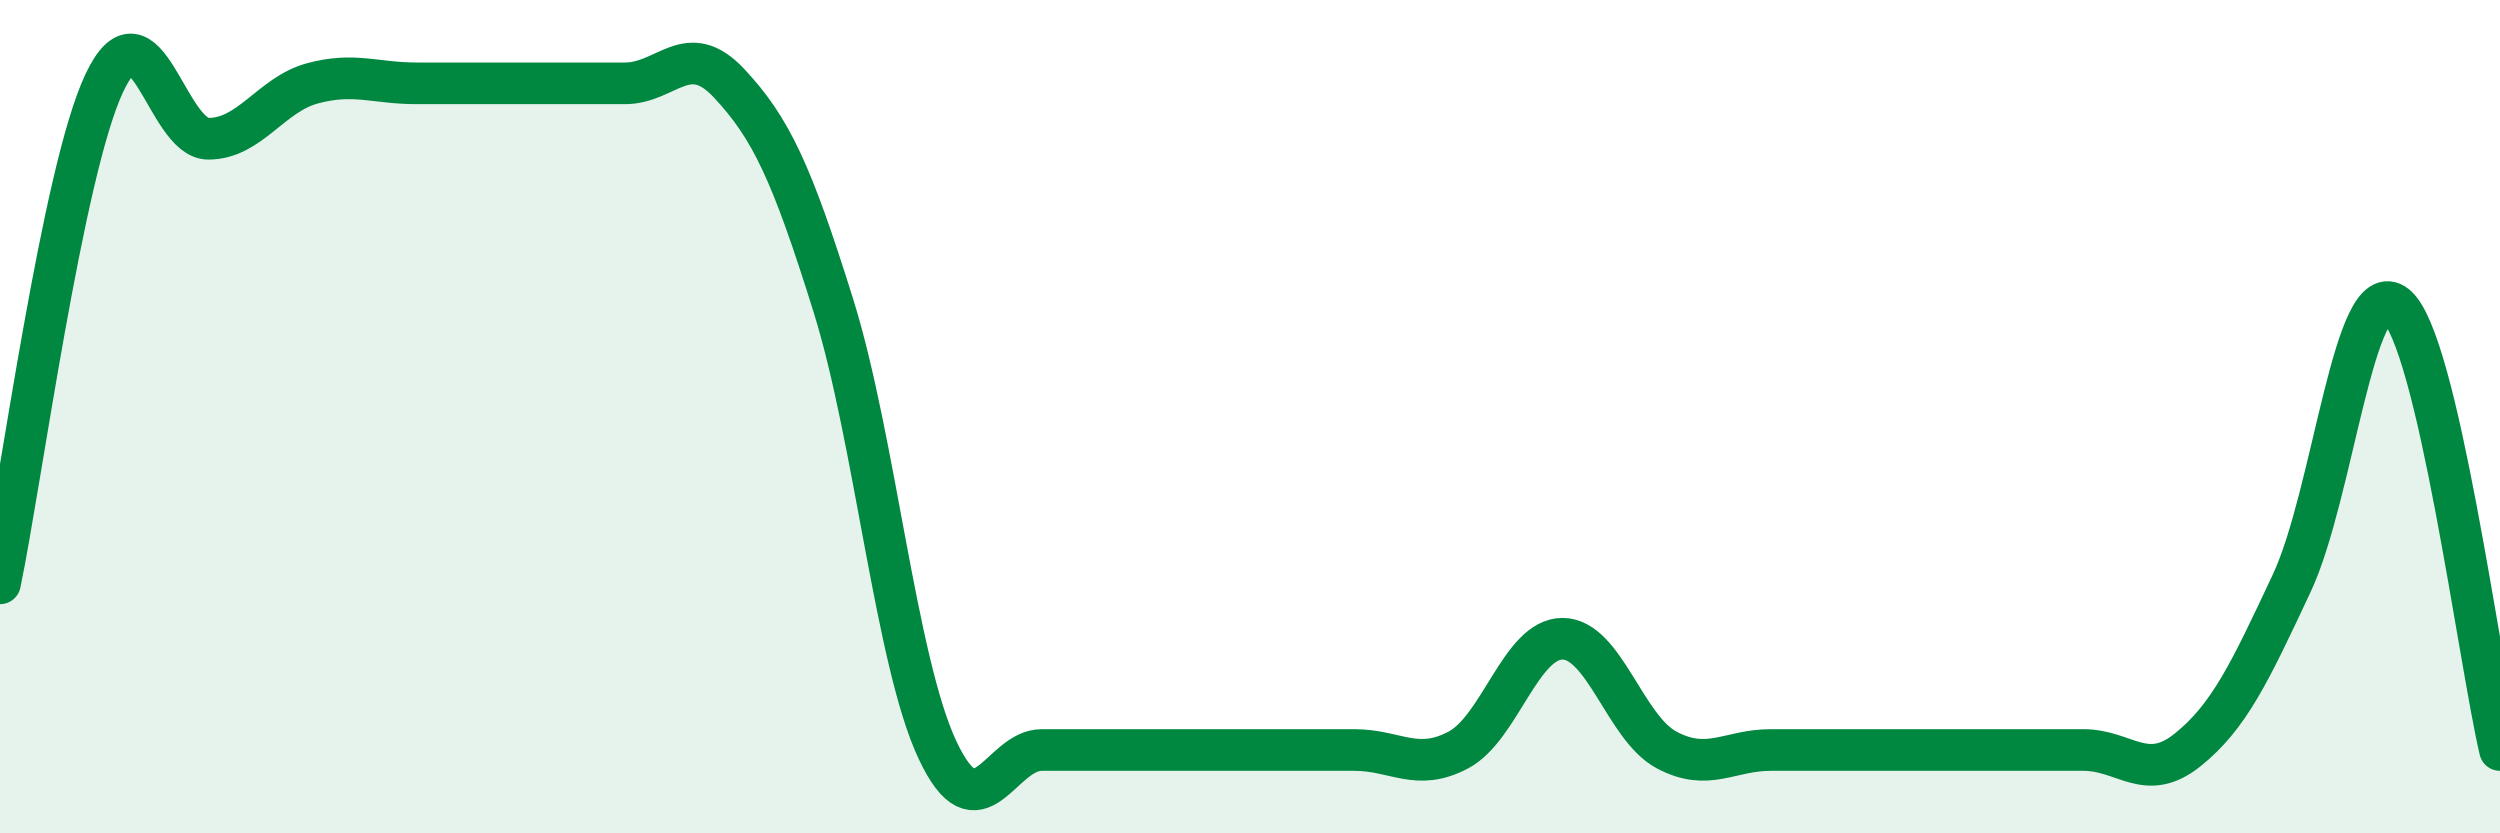 
    <svg width="60" height="20" viewBox="0 0 60 20" xmlns="http://www.w3.org/2000/svg">
      <path
        d="M 0,14 C 0.5,11.6 1.5,4.13 2.5,2 C 3.5,-0.13 4,3.33 5,3.33 C 6,3.33 6.5,2.27 7.5,2 C 8.5,1.73 9,2 10,2 C 11,2 11.5,2 12.5,2 C 13.5,2 14,2 15,2 C 16,2 16.5,0.93 17.5,2 C 18.5,3.07 19,4.13 20,7.33 C 21,10.53 21.5,15.87 22.5,18 C 23.5,20.13 24,18 25,18 C 26,18 26.5,18 27.5,18 C 28.5,18 29,18 30,18 C 31,18 31.5,18 32.5,18 C 33.5,18 34,18.53 35,18 C 36,17.47 36.5,15.33 37.5,15.33 C 38.5,15.33 39,17.47 40,18 C 41,18.53 41.5,18 42.5,18 C 43.5,18 44,18 45,18 C 46,18 46.5,18 47.5,18 C 48.5,18 49,18 50,18 C 51,18 51.5,18.8 52.5,18 C 53.5,17.2 54,16.13 55,14 C 56,11.87 56.5,6.53 57.5,7.33 C 58.5,8.13 59.5,15.87 60,18L60 20L0 20Z"
        fill="#008740"
        opacity="0.1"
        stroke-linecap="round"
        stroke-linejoin="round"
      />
      <path
        d="M 0,14 C 0.5,11.6 1.5,4.13 2.5,2 C 3.5,-0.13 4,3.33 5,3.33 C 6,3.33 6.5,2.27 7.5,2 C 8.5,1.73 9,2 10,2 C 11,2 11.5,2 12.5,2 C 13.5,2 14,2 15,2 C 16,2 16.5,0.93 17.5,2 C 18.5,3.07 19,4.13 20,7.33 C 21,10.53 21.5,15.87 22.5,18 C 23.5,20.13 24,18 25,18 C 26,18 26.5,18 27.5,18 C 28.5,18 29,18 30,18 C 31,18 31.5,18 32.5,18 C 33.5,18 34,18.53 35,18 C 36,17.47 36.5,15.33 37.5,15.33 C 38.5,15.33 39,17.47 40,18 C 41,18.53 41.5,18 42.5,18 C 43.5,18 44,18 45,18 C 46,18 46.5,18 47.5,18 C 48.5,18 49,18 50,18 C 51,18 51.5,18.8 52.5,18 C 53.5,17.2 54,16.13 55,14 C 56,11.87 56.5,6.53 57.5,7.33 C 58.5,8.13 59.5,15.87 60,18"
        stroke="#008740"
        stroke-width="1"
        fill="none"
        stroke-linecap="round"
        stroke-linejoin="round"
      />
    </svg>
  